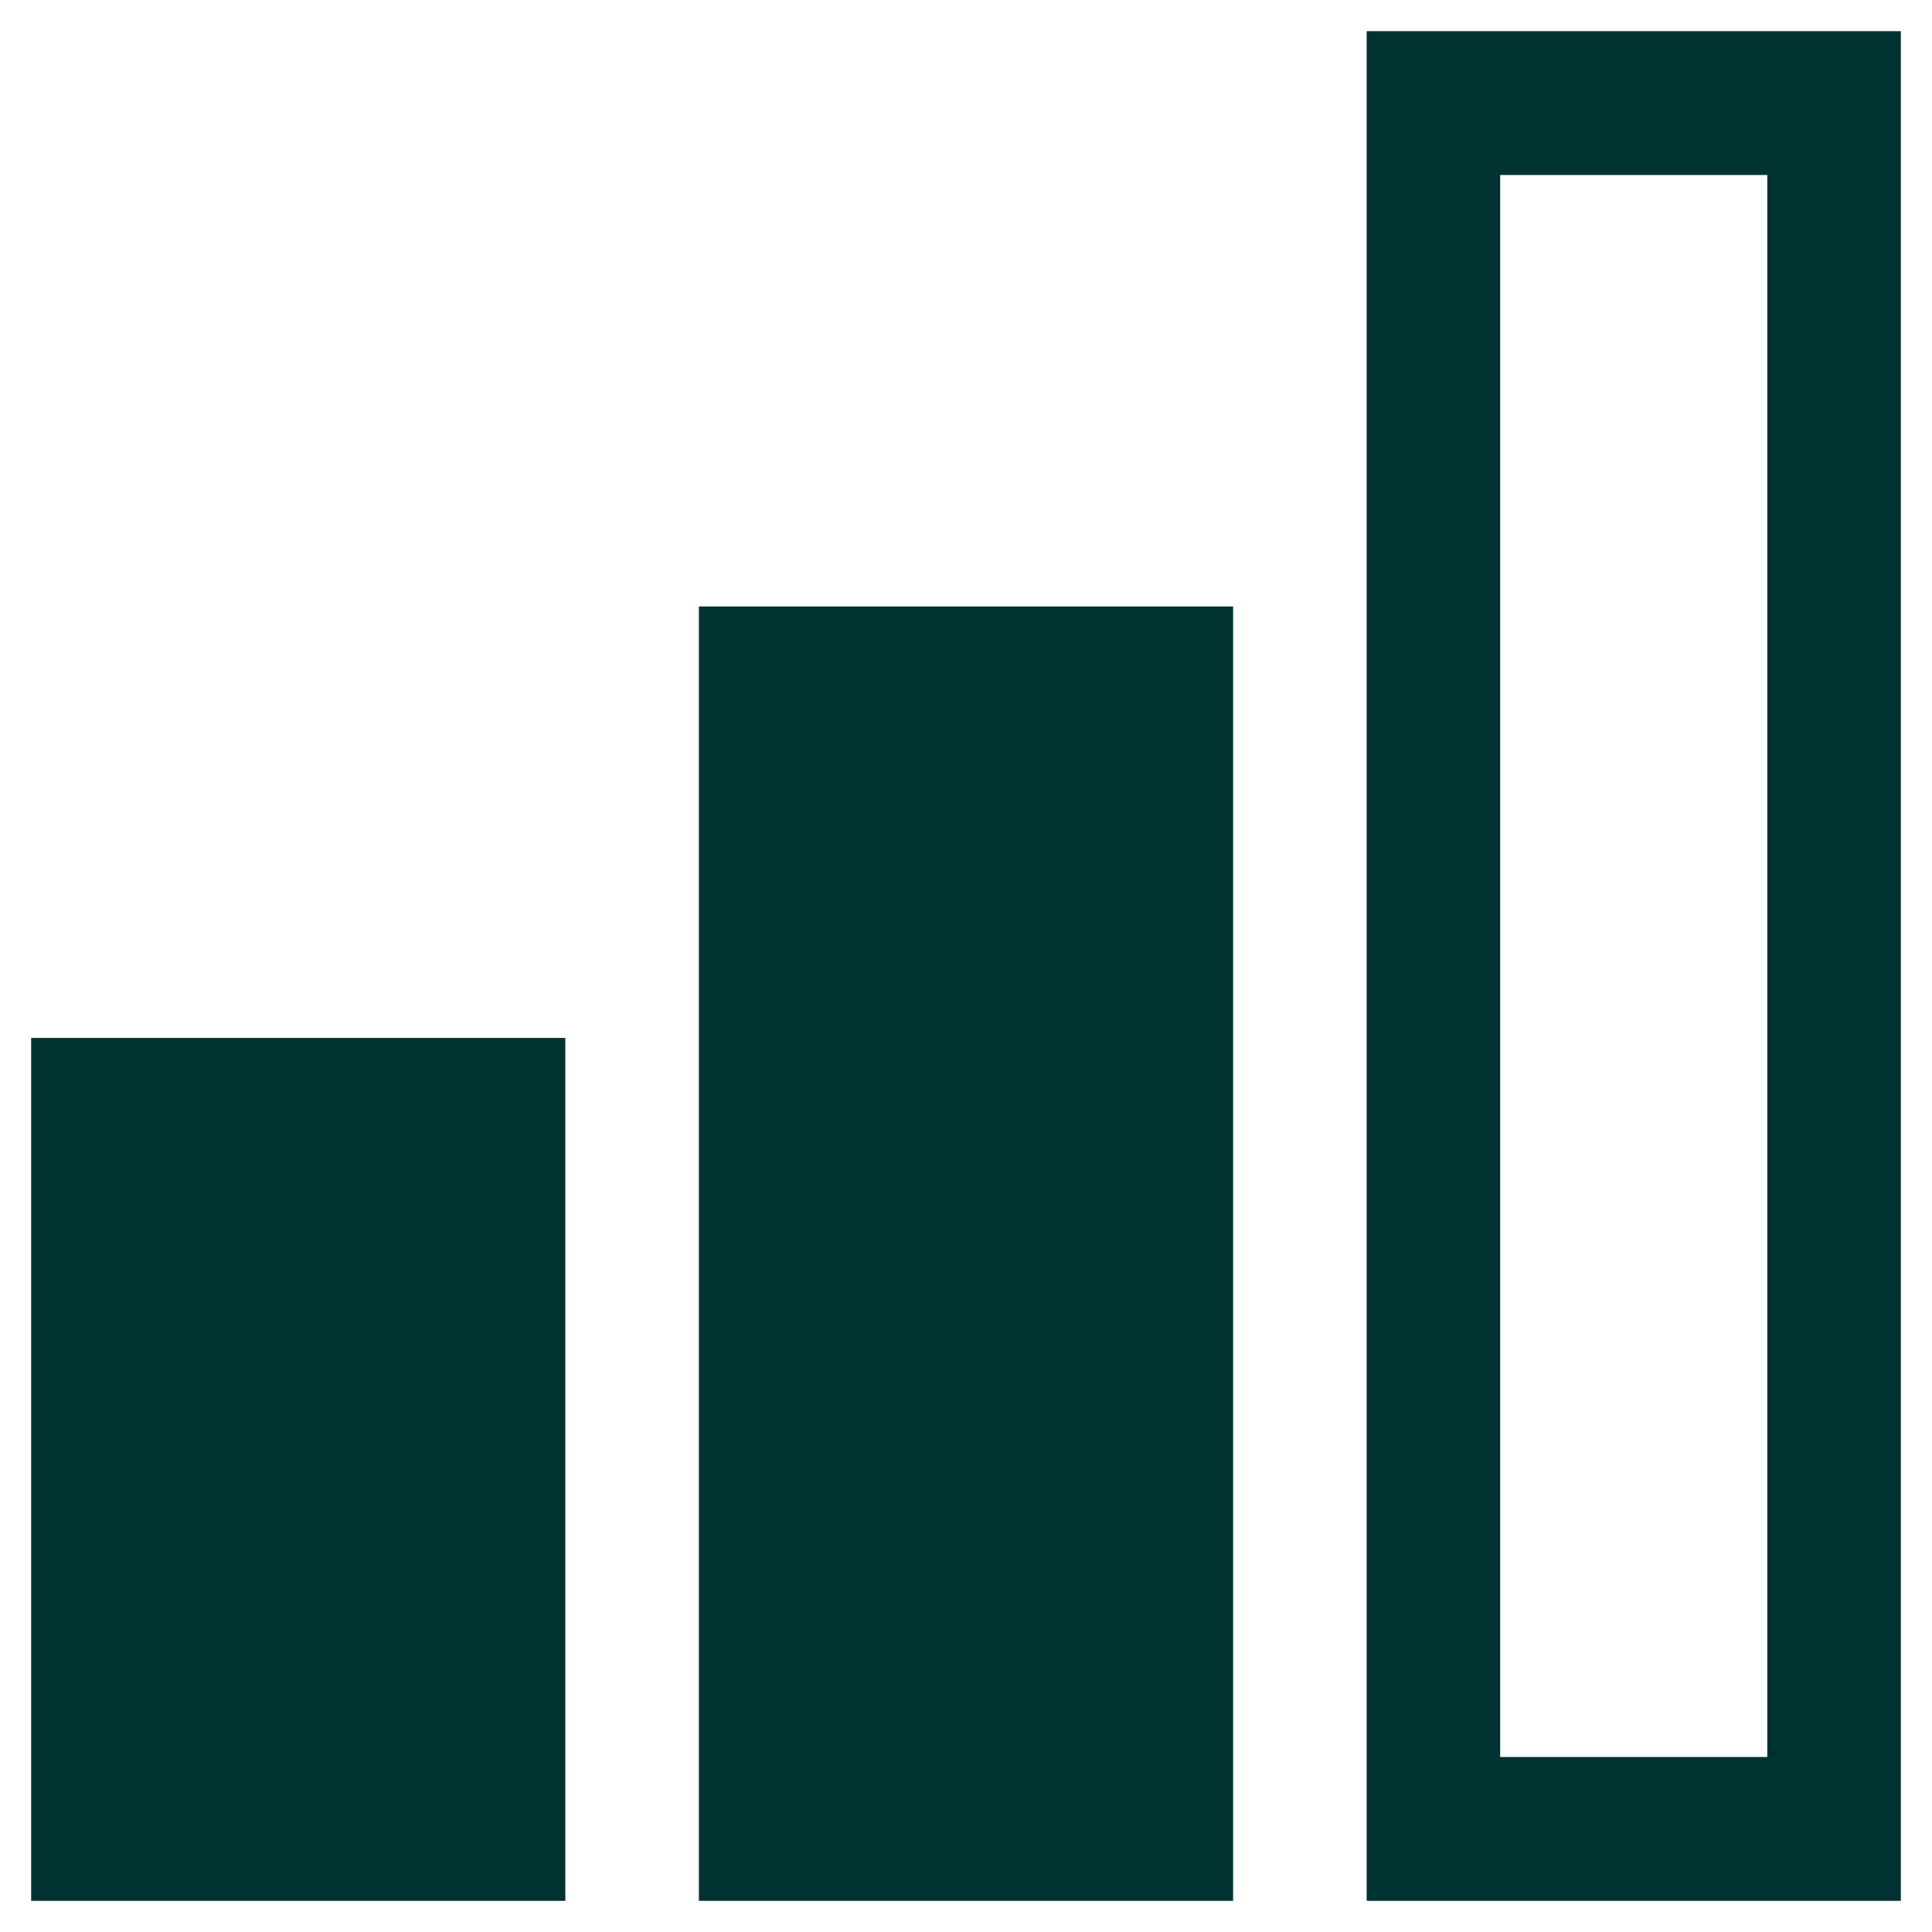 <svg width="31" height="31" viewBox="0 0 31 31" fill="none" xmlns="http://www.w3.org/2000/svg">
<path id="Vector" d="M30.5 30.5H21.929V0.5H30.5V30.5ZM24.071 28.192H28.357V2.808H24.071V28.192ZM19.786 30.5H11.214V9.731H19.786V30.5ZM9.071 30.5H0.5V16.654H9.071V30.5Z" fill="#003232"/>
</svg>
